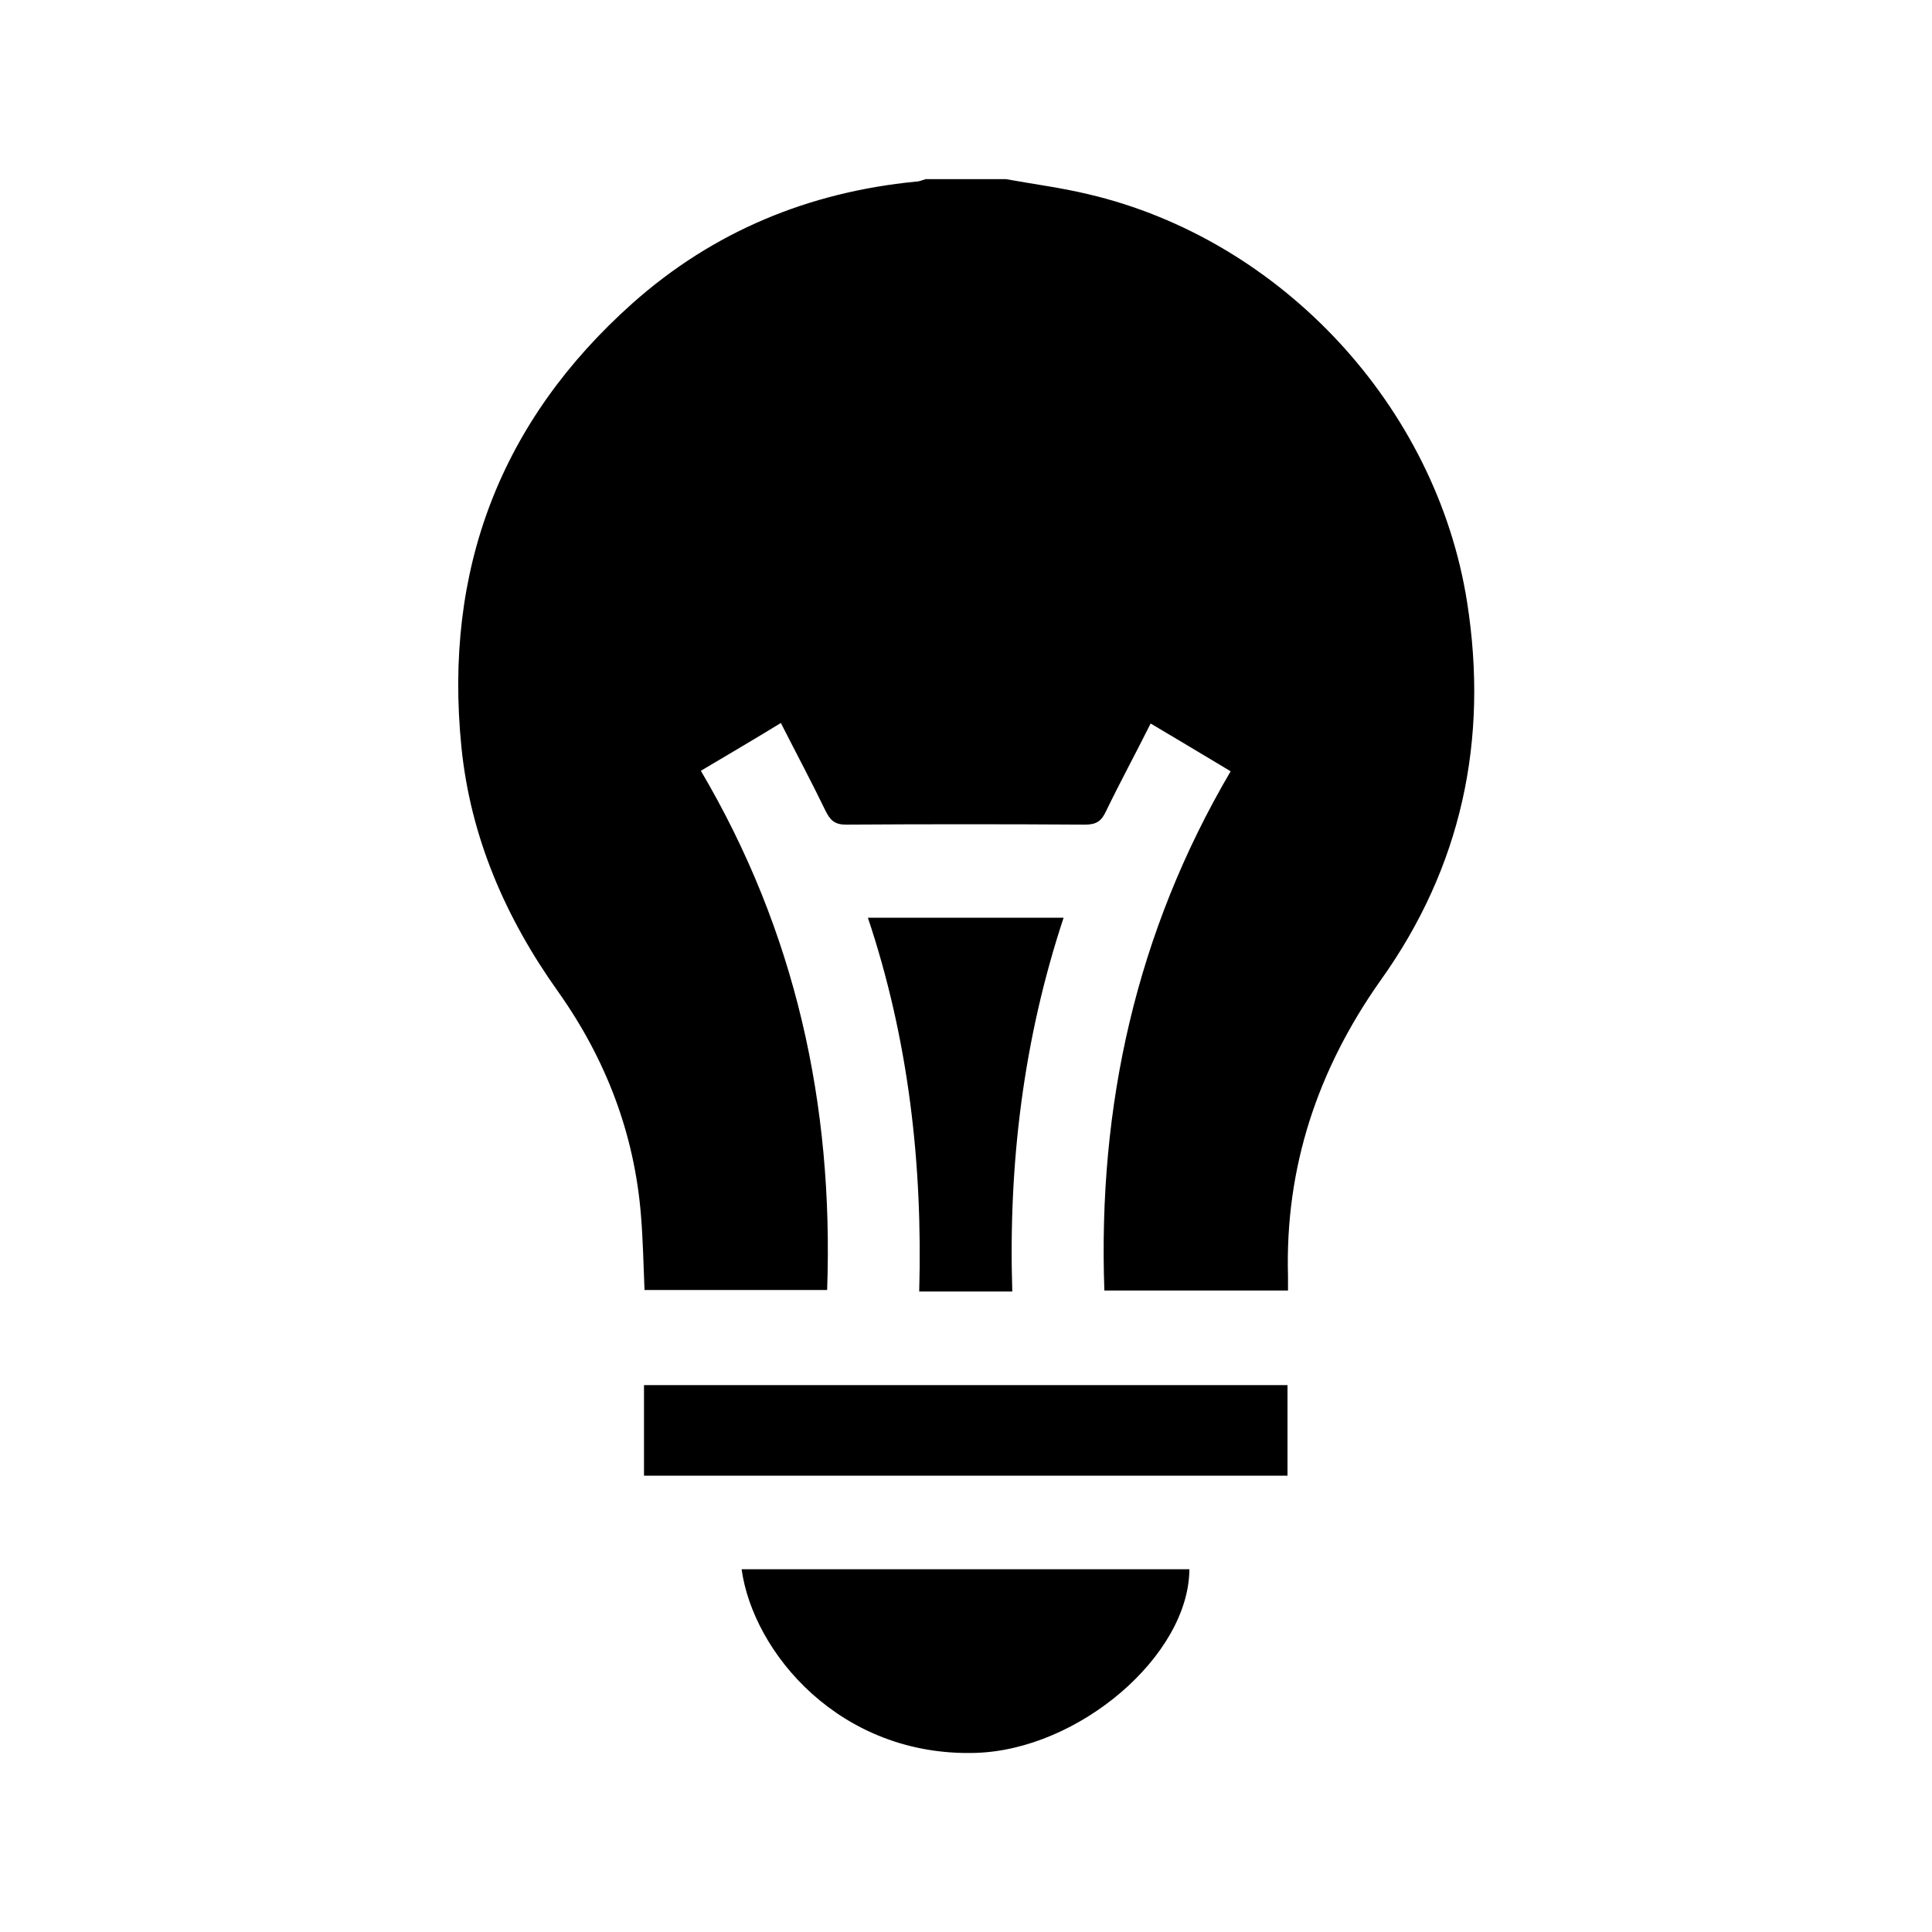 <?xml version="1.0" encoding="UTF-8"?> <!-- Generator: Adobe Illustrator 26.5.0, SVG Export Plug-In . SVG Version: 6.00 Build 0) --> <svg xmlns="http://www.w3.org/2000/svg" xmlns:xlink="http://www.w3.org/1999/xlink" x="0px" y="0px" viewBox="0 0 384 384" style="enable-background:new 0 0 384 384;" xml:space="preserve"> <style type="text/css"> .st0{display:none;} .st1{display:inline;} </style> <g id="Слой_1" class="st0"> <g id="Слой_1_00000042716285667746463870000000555118691151972517_"> <g class="st1"> <path d="M378.4,320c-124.2,0-248.5,0-372.7,0c-1.7,0-3.4,0-5.4,0c0,6.4,0,12.2,0,18.1c0,7.2,2.1,9.3,9.4,9.3 c121.5,0,243,0,364.5,0.1c4.1,0,7.2-1.1,9.4-4.6c0-7.7,0-15.5,0-23.2C381.9,319.8,380.2,320,378.4,320z"></path> <path d="M271.2,161.9c-25-22.2-49.8-44.5-74.7-66.8c-1.5-1.3-2.9-2.6-4.5-3.9c-27,24.2-53.8,48.1-80.5,72.1 c-0.9,0.9-1.6,2.5-1.6,3.9c-0.1,30.1-0.1,60.1-0.1,90.2c0,0.2,0,0.5,0,0.7c0.3,4.6,2.8,7,7.4,7.1c5.5,0.1,11,0,16.5,0 c7.8,0,15.7,0,24,0c0-2,0-3.3,0-4.7c0-16.2,0-32.4,0-48.6c0-13.2,8.6-21.8,21.8-21.8c8.1,0,16.2,0,24.3,0 c14.1,0,22.4,8.4,22.5,22.6c0,16.1,0,32.2,0,48.3c0,1.3,0,2.6,0,4.2c13.1,0,25.7,0,38.3,0c7.7,0,9.6-2,9.6-9.8 c0-28.9,0-57.9,0.1-86.8C274.3,165.6,273.3,163.8,271.2,161.9z"></path> <path d="M383.2,305.9c-26.5-24.6-52.4-48.7-78.4-72.7c-1-1-2.6-1.8-3.9-1.9c-4.2-0.2-8.4-0.1-13-0.1c0,8.4,0,16.6,0,24.8 c0,14.7-8.3,22.9-23,22.9c-24.7,0-49.4,0-74.1,0c-24.3,0-48.7,0-73,0c-12.8,0-21.5-8.7-21.6-21.3c0-6.2,0-12.5,0-18.7 c0-2.6,0-5.1,0-7.9c-2.6,0-4.6,0.2-6.5,0c-5-0.6-8.7,1.3-12.4,4.7C52.9,258.2,28.4,280.6,4,303c-0.9,0.9-2.1,1.5-3.2,2.2 c0.3,0.2,0.6,0.5,0.9,0.7C128.6,305.9,255.6,305.9,383.2,305.9z"></path> <path d="M205,203.7c-8.1-0.1-16.2,0-24.3,0c-7,0-9.1,2.2-9.1,9.2c0,16.2,0,32.4,0,48.6c0,1.2,0.1,2.4,0.2,3.6c13.7,0,27,0,40.7,0 c0-18.5,0.1-36.6-0.1-54.7C212.4,206.1,209.5,203.7,205,203.7z"></path> <path d="M101.5,153.5c29.9-27.3,60.2-54.1,90.3-81.2c0.5-0.5,1.1-0.9,1.6-1.3c0.7,0.6,1.4,1.2,2,1.8 c30.2,27.1,60.3,54.1,90.5,81.2c2.5,2.2,5.2,3.7,8.4,3.9c5.9,0.4,11.3-3.6,13.4-9.8c2.2-6.4,0.5-13-4.6-17.6 c-33.6-30.1-67.2-60.2-100.8-90.2c-5.7-5.1-12.2-5-17.9,0.1c-32.8,29.4-65.7,58.8-98.6,88.1c-3.6,3.2-6.6,6.6-7.7,11.7 c0,1.7,0,3.4,0,5.1c0.1,0.1,0.2,0.3,0.2,0.5C80.5,157.2,92.4,161.8,101.5,153.5z"></path> <path d="M256,68.7c4.5,4.2,9.1,8.3,13.6,12.4c3.8,3.5,7.7,6.9,11.9,10.7c0-1.5,0-2.3,0-3.1c0-9.8,0.1-19.7,0-29.5 c0-4.1-3-7.2-6.7-7.3c-4.5-0.1-9-0.1-13.5,0c-3.8,0.1-6.6,3.2-6.8,7.5c-0.1,2.1-0.2,4.2,0,6.3C254.8,66.7,255.3,68,256,68.7z"></path> </g> </g> <g id="Слой_2_00000016785829322127608450000005209439252205348738_"> <g class="st1"> <path d="M339.4,150.6c-45.1-36-90.3-72-135.5-107.9c-7.7-6.1-16.4-6-24.1,0.1C135.7,78,91.6,113.1,47.4,148.2 c-4.8,3.8-8.8,7.9-10.3,14c0,2,0,4,0,6c0.1,0.2,0.2,0.3,0.3,0.5c3,13.7,19,19.2,31.2,9.2c40.2-32.6,80.8-64.8,121.3-97.1 c0.7-0.6,1.4-1,2.2-1.6c1,0.8,1.9,1.4,2.7,2.1c40.5,32.4,81.1,64.8,121.6,97.2c3.3,2.7,7,4.4,11.2,4.7c8,0.4,15.2-4.2,18-11.7 C348.5,164,346.3,156,339.4,150.6z"></path> <path d="M310.6,202.3c0-3.8,0.2-7.2-4.3-8.6c-0.4-0.1-0.8-0.6-1.2-0.9c-37-29.6-74-59.1-111-88.7c-1.7-1.4-2.7-1.3-4.3,0 c-31.3,25.1-62.6,50.1-94,75.1c-6.5,5.2-13.1,10.4-19.8,15.4c-1.7,1.3-2.6,2.2-2.6,4.4c0.1,26.4,0.1,52.8,0.1,79.2 c0,7.8,0,15.5,0,23.3c0,5.1,3.5,9.2,8.4,9.3c8.9,0.2,17.7,0.1,26.9,0.1c-18.9-45.7,1.4-88.2,28.3-108.8 c28.8-22.1,69.2-25.9,100.4-6.1c43.4,27.4,54.7,66.8,39,115c7,0,14.3-0.3,21.5,0.1c9.2,0.5,12.8-4.1,12.7-12.6 C310.4,266.4,310.5,234.4,310.6,202.3z"></path> <path d="M276.2,76.6c6,5,12.2,9.9,18.3,14.8c5.2,4.1,10.3,8.3,16.1,12.8c0-1.8,0-2.8,0-3.8c0-11.8,0.1-23.6-0.1-35.3 c-0.1-5-4-8.6-9-8.7c-6-0.1-12.1-0.1-18.1,0c-5.2,0.1-8.9,3.9-9.1,9c-0.1,2.5-0.2,5.1,0.1,7.5C274.5,74.2,275.2,75.8,276.2,76.6z "></path> <path d="M200.3,241.6h-19.9v32.1h19c5.7,0,10.1-1.3,13.1-4s4.5-6.6,4.5-11.9c0-4.7-1.5-8.6-4.5-11.6 C209.6,243.3,205.5,241.7,200.3,241.6z"></path> <path d="M181.7,202.2c-32.6,4.6-57.9,31.2-61.9,65c-3.8,32.8,16.8,65.7,48,76.3c5.7,1.9,11.7,2.9,17.5,4.3c4.4,0,8.9,0,13.3,0 c0.7-0.2,1.3-0.5,2-0.6c43-5,72.5-47.1,62.6-89.2C254.7,221.4,219,197,181.7,202.2z M224.4,278.7c-5.8,5.1-13.8,7.7-24,7.8h-19.9 v6.7h20.3v12.9h-20.3v14.5h-15.9v-14.5h-12.9v-12.9h12.9v-6.7h-12.9v-12.9h12.9v-44.9h35.2c10.1,0,18.2,2.6,24.3,7.9 c6.1,5.3,9.1,12.3,9.1,21.1C233,266.7,230.1,273.7,224.4,278.7z"></path> </g> </g> <g id="Слой_3" class="st1"> <g> <path d="M339,292.2c-2.3-0.3-4.6-0.4-7.2-0.6c0-1.7,0-3,0-4.4c0-12.7,0.1-25.5,0-38.2c0-7.3-4.4-12.7-10.9-12.8 c-19.3-0.2-38.7-0.2-58,0c-5,0-8.4,3-10.2,7.6c-3.1,8.1,2.8,16.1,12,16.2c13,0.1,25.9,0,38.9,0c1.3,0,2.6,0.1,3.9,0.2 c0,10.7,0,21,0,31.3c-34.6,0-69,0-103.6,0c0-9.5,0.1-18.7,0-27.9c-0.1-6.5-5.4-11.6-11.8-11.7c-6.6-0.1-11.9,5-12.1,11.7 c-0.2,6.6,0,13.2,0,19.8c0,2.7,0,5.4,0,8c-34.9,0-69.2,0-103.6,0c0-10.6,0-20.9,0-31.5c1.6,0,3,0,4.3,0c13,0,26,0.1,38.9,0 c7.3-0.1,12.6-5.4,12.5-12.2c-0.1-6.6-5.3-11.7-12.5-11.7c-18.3-0.1-36.7,0-55,0c-3.7,0-7.3,0.9-9.2,4.1c-1.7,2.8-3,6.4-3.1,9.6 c-0.3,13.8-0.1,27.7-0.1,42.1c-1.9,0-3.2-0.1-4.5,0c-18.5,1-30.9,17.6-26.4,35.1c3.3,12.7,14.4,20.8,28.5,20.8 c53.5,0,107,0,160.6,0c41.8,0,83.6,0.1,125.4,0c14.8,0,26.9-11.4,27.8-25.5C364.5,306.6,354.3,294.1,339,292.2z"></path> <path d="M140.2,215.8c3.6,3.6,7.8,5,12.6,3.6c4.9-1.4,7.4-5.1,8.6-9.9c1.1-4.6,2.3-9.2,3.9-13.6c5.5-14.7,13.9-27.5,26.9-37.5 c2.4,2.1,4.7,3.9,6.7,5.8c13,12.5,20.4,28,23.9,45.6c2,9.9,12.6,13.6,20.1,6.8c19.8-18,30-40.4,28.8-67.4 c-0.9-19.5-8.1-36.8-18.5-53c-14.3-22.3-33.1-40.5-53.6-57c-4.8-3.9-10.2-3.9-15.2-0.1c-5.6,4.4-11.1,8.9-16.3,13.7 C149.8,69.4,133.9,88,123,110.4c-8.9,18.2-13.4,37.2-9.6,57.6C116.9,187,126.9,202.3,140.2,215.8z"></path> </g> </g> </g> <g id="Слой_2"> <g> <path d="M291.6,119.7c-6.1-38.9-36.9-72.1-75.3-81.1c-5.4-1.3-10.9-2-16.4-3c-5.3,0-10.6,0-15.9,0c-0.7,0.2-1.3,0.5-2,0.5 c-21.3,2.1-40.2,9.9-56.2,24.1c-26.4,23.5-37.6,53.1-34.1,88.2c1.8,18,8.8,34.1,19.3,48.8c9.4,13.3,15.1,28.1,16.4,44.4 c0.4,4.9,0.5,9.9,0.7,14.8c12.2,0,24.2,0,36.3,0c1.3-36.9-6.3-71.3-25.1-103.2c5.4-3.2,10.5-6.2,15.9-9.5 c3.1,6.1,6.1,11.7,8.9,17.5c0.9,1.8,1.8,2.7,4,2.7c15.9-0.1,31.8-0.1,47.6,0c2.2,0,3.2-0.7,4.1-2.6c2.8-5.8,5.9-11.5,8.9-17.5 c5.6,3.3,10.7,6.4,15.9,9.5c-18.8,32-26.4,66.5-25.1,103.2c12.2,0,24.3,0,36.5,0c0-1.1,0-2,0-2.9c-0.6-21.6,5.9-41,18.3-58.6 C290.5,172.4,295.9,147.1,291.6,119.7z"></path> <path d="M193.9,348.4c20.5-0.6,42.4-19.3,42.5-36.5c-29.6,0-59.3,0-89,0C149.7,328.5,167,349.2,193.9,348.4z"></path> <path d="M128,293.3c42.7,0,85.2,0,127.9,0c0-6.2,0-12.2,0-18c-42.8,0-85.4,0-127.9,0C128,281.4,128,287.3,128,293.3z"></path> <path d="M172.5,182.4c8.1,24.2,10.9,49,10.2,74.3c6.3,0,12.1,0,18.5,0c-0.8-25.4,2.2-50.1,10.2-74.3 C198.3,182.4,185.6,182.4,172.5,182.4z"></path> </g> </g> </svg> 